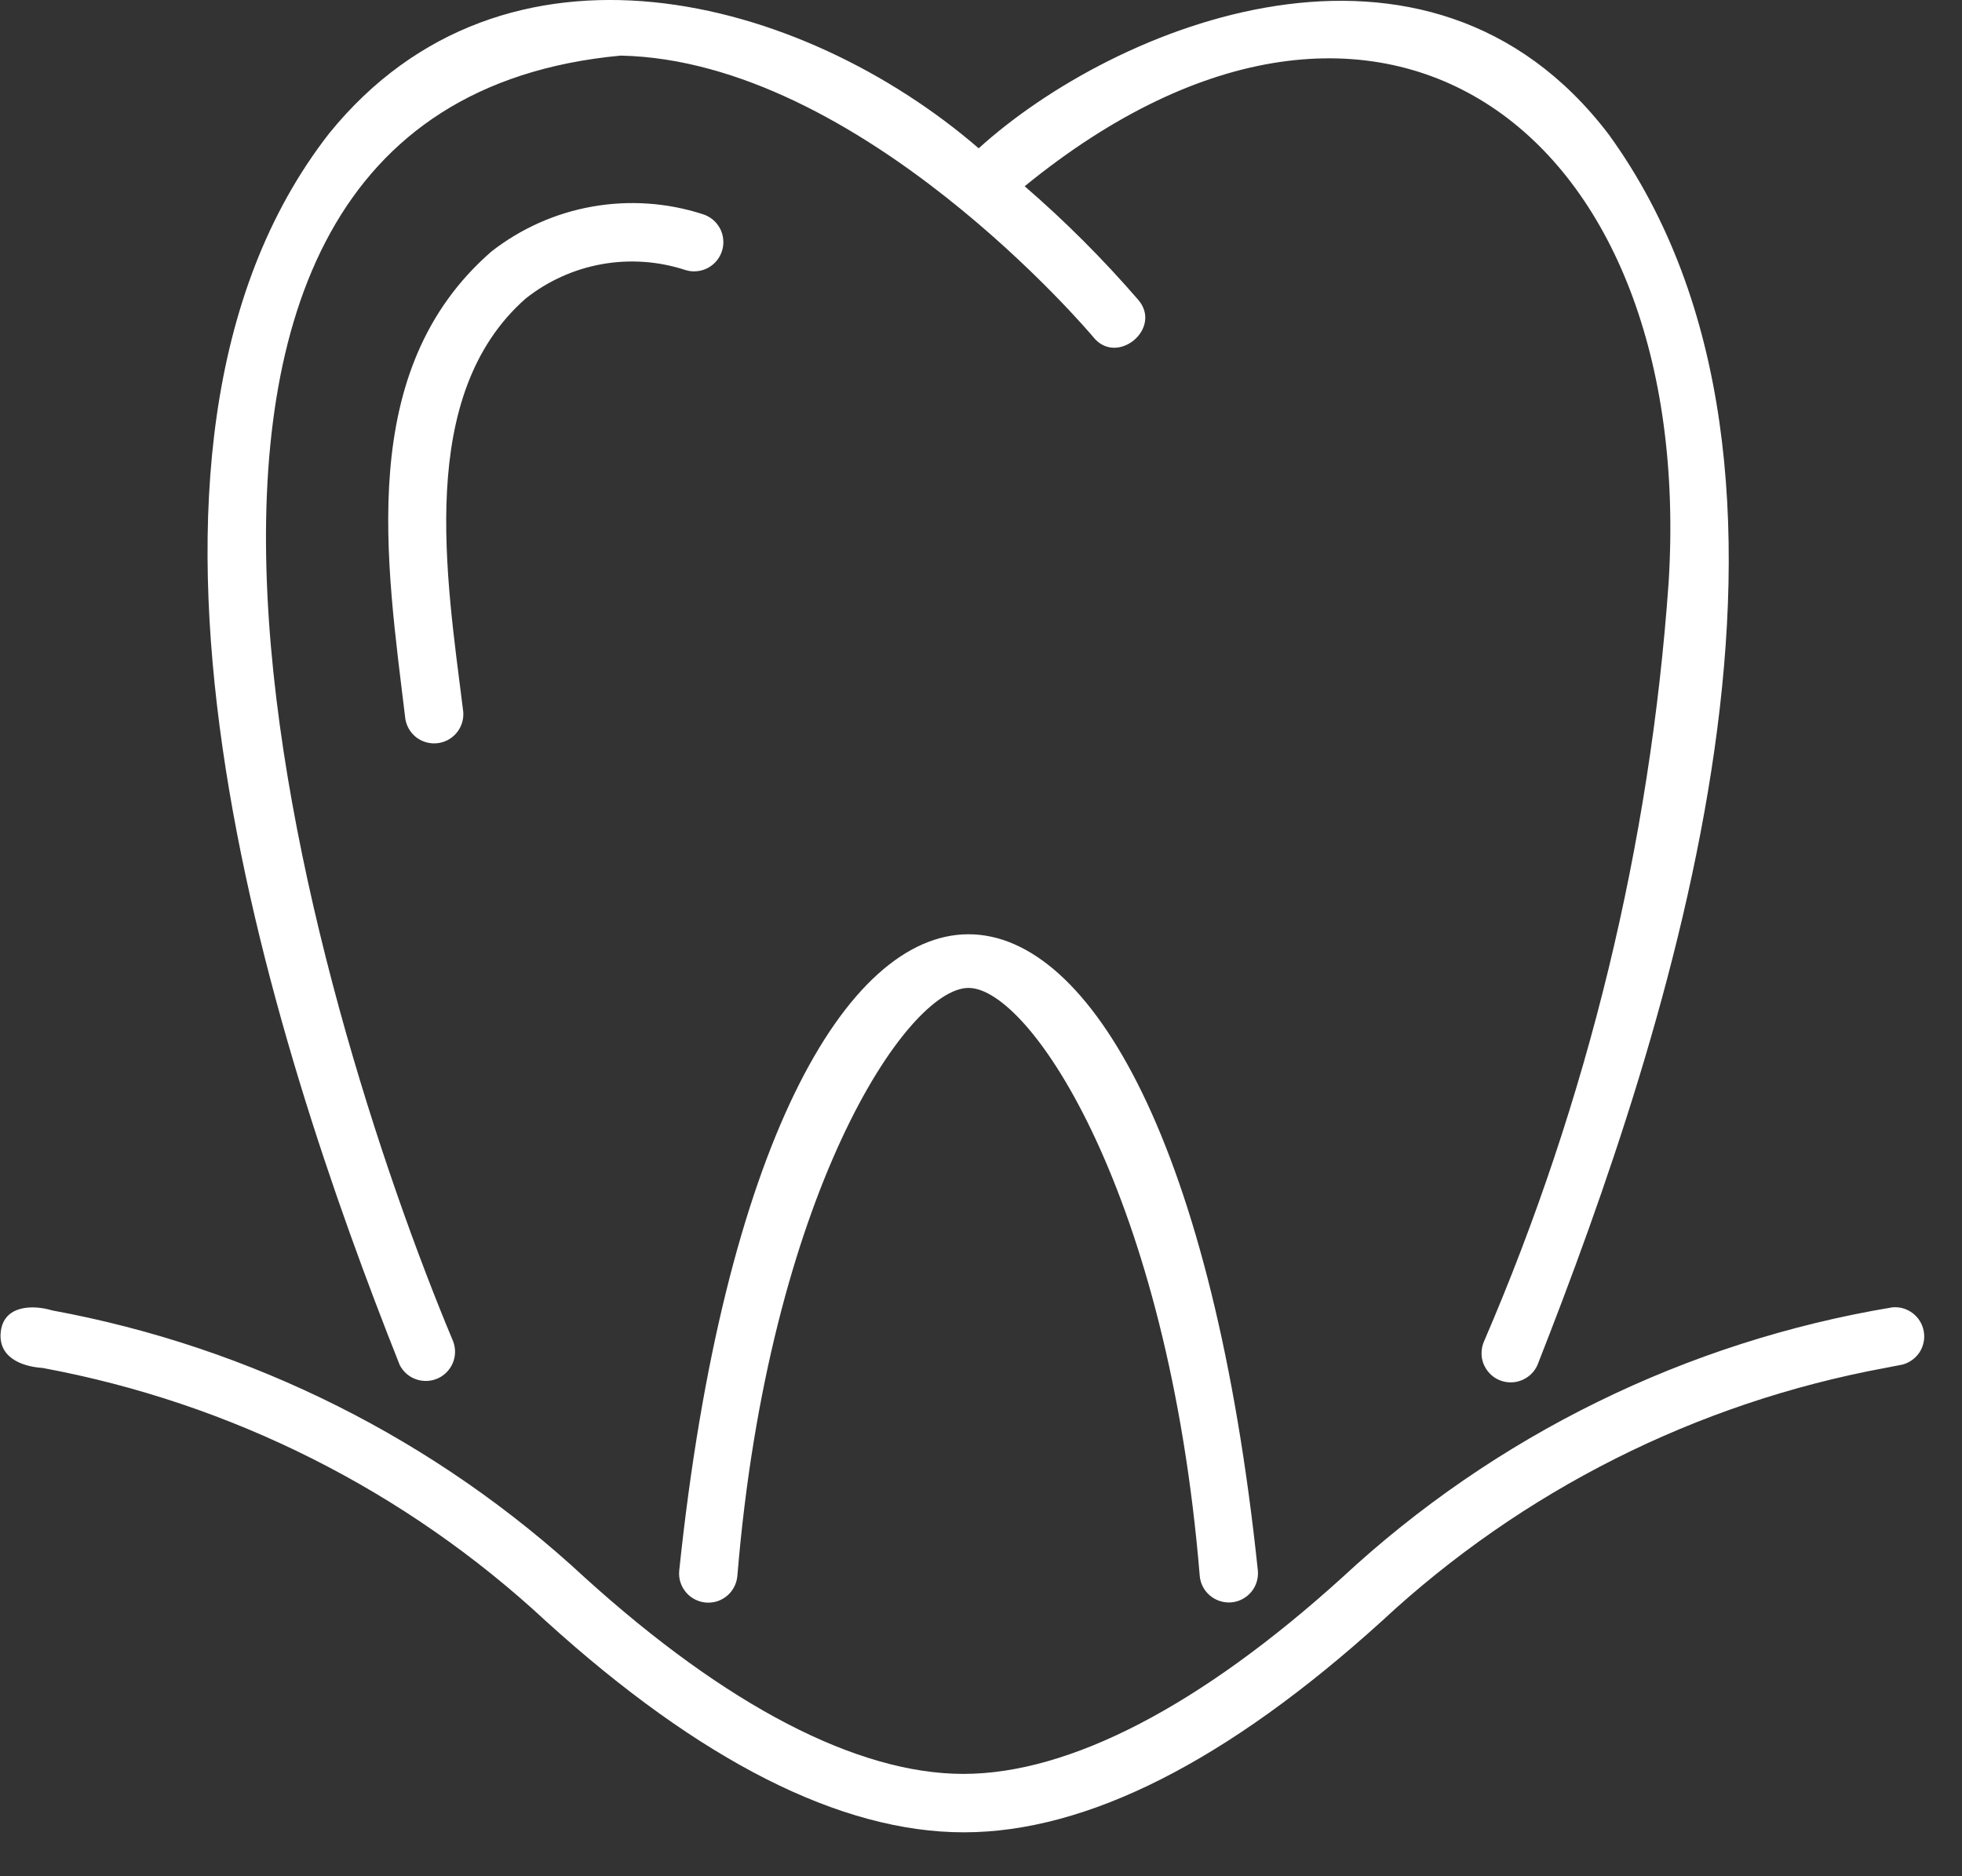 <?xml version="1.0" encoding="UTF-8"?> <svg xmlns="http://www.w3.org/2000/svg" width="23" height="22" viewBox="0 0 23 22" fill="none"><rect x="0" y="0" width="23" height="22" fill="#333333" stroke="none"/> <path d="M7.962 18.42C9.002 8.469 13.704 8.464 14.746 18.42C14.753 18.51 14.725 18.6 14.666 18.669C14.607 18.738 14.523 18.782 14.433 18.789C14.343 18.796 14.253 18.767 14.184 18.709C14.114 18.65 14.071 18.566 14.064 18.476C13.697 14.017 12.081 11.584 11.354 11.584C10.627 11.584 9.011 14.017 8.644 18.478C8.64 18.523 8.628 18.566 8.607 18.606C8.587 18.646 8.559 18.682 8.524 18.711C8.49 18.74 8.45 18.762 8.408 18.776C8.365 18.789 8.32 18.795 8.275 18.791C8.23 18.787 8.187 18.775 8.147 18.754C8.107 18.734 8.071 18.706 8.042 18.671C8.013 18.637 7.991 18.597 7.977 18.555C7.963 18.512 7.958 18.467 7.962 18.422V18.42ZM6.163 3.5C6.423 3.294 6.731 3.155 7.058 3.097C7.385 3.039 7.721 3.063 8.037 3.167C8.08 3.18 8.125 3.185 8.17 3.18C8.215 3.176 8.258 3.163 8.298 3.142C8.338 3.12 8.373 3.092 8.402 3.057C8.43 3.022 8.452 2.982 8.465 2.939C8.478 2.896 8.483 2.851 8.478 2.806C8.474 2.761 8.461 2.717 8.44 2.678C8.418 2.638 8.39 2.603 8.355 2.574C8.32 2.546 8.28 2.524 8.237 2.511C7.82 2.376 7.376 2.346 6.945 2.422C6.513 2.498 6.107 2.679 5.761 2.949C4.161 4.341 4.531 6.591 4.752 8.432C4.767 8.521 4.817 8.601 4.891 8.654C4.965 8.706 5.057 8.727 5.146 8.712C5.236 8.697 5.316 8.647 5.368 8.573C5.421 8.499 5.442 8.407 5.427 8.318C5.234 6.765 4.877 4.632 6.163 3.5ZM4.686 16.006C4.726 16.084 4.794 16.144 4.877 16.173C4.96 16.202 5.05 16.199 5.131 16.163C5.211 16.128 5.274 16.062 5.308 15.982C5.342 15.901 5.343 15.81 5.312 15.728C3.679 11.833 0.484 1.288 7.275 0.652C10.085 0.71 12.789 3.919 12.816 3.952C13.092 4.299 13.634 3.852 13.342 3.514C12.931 3.039 12.487 2.594 12.012 2.184C16.2 -1.234 19.887 1.56 19.561 6.828C19.345 9.895 18.614 12.904 17.397 15.728C17.379 15.769 17.369 15.813 17.368 15.858C17.366 15.903 17.374 15.948 17.39 15.99C17.407 16.032 17.431 16.07 17.462 16.103C17.493 16.136 17.53 16.162 17.571 16.18C17.612 16.198 17.656 16.208 17.701 16.209C17.746 16.21 17.791 16.203 17.833 16.186C17.875 16.17 17.913 16.146 17.946 16.115C17.979 16.084 18.005 16.047 18.023 16.006C19.576 12.058 21.723 5.532 18.86 1.578C16.732 -1.222 13.06 0.298 11.473 1.739C9.4 -0.051 5.921 -0.982 3.858 1.565C0.934 5.318 3.175 12.205 4.686 16.006ZM22.186 15.329C19.77 15.73 17.525 16.832 15.731 18.5C14.075 20 12.541 20.8 11.294 20.8C10.047 20.8 8.514 20 6.858 18.5C5.116 16.882 2.948 15.795 0.61 15.365C0.382 15.296 0.049 15.306 0.01 15.608C-0.029 15.91 0.244 16.023 0.499 16.04C2.708 16.449 4.754 17.478 6.399 19.008C8.209 20.651 9.856 21.485 11.299 21.485C12.742 21.485 14.387 20.651 16.199 19.008C17.844 17.478 19.89 16.448 22.099 16.04L22.305 16C22.387 15.977 22.458 15.925 22.504 15.854C22.549 15.782 22.567 15.695 22.552 15.612C22.538 15.528 22.492 15.452 22.425 15.4C22.358 15.348 22.274 15.322 22.189 15.329H22.186Z" fill="white"></path> </svg> 